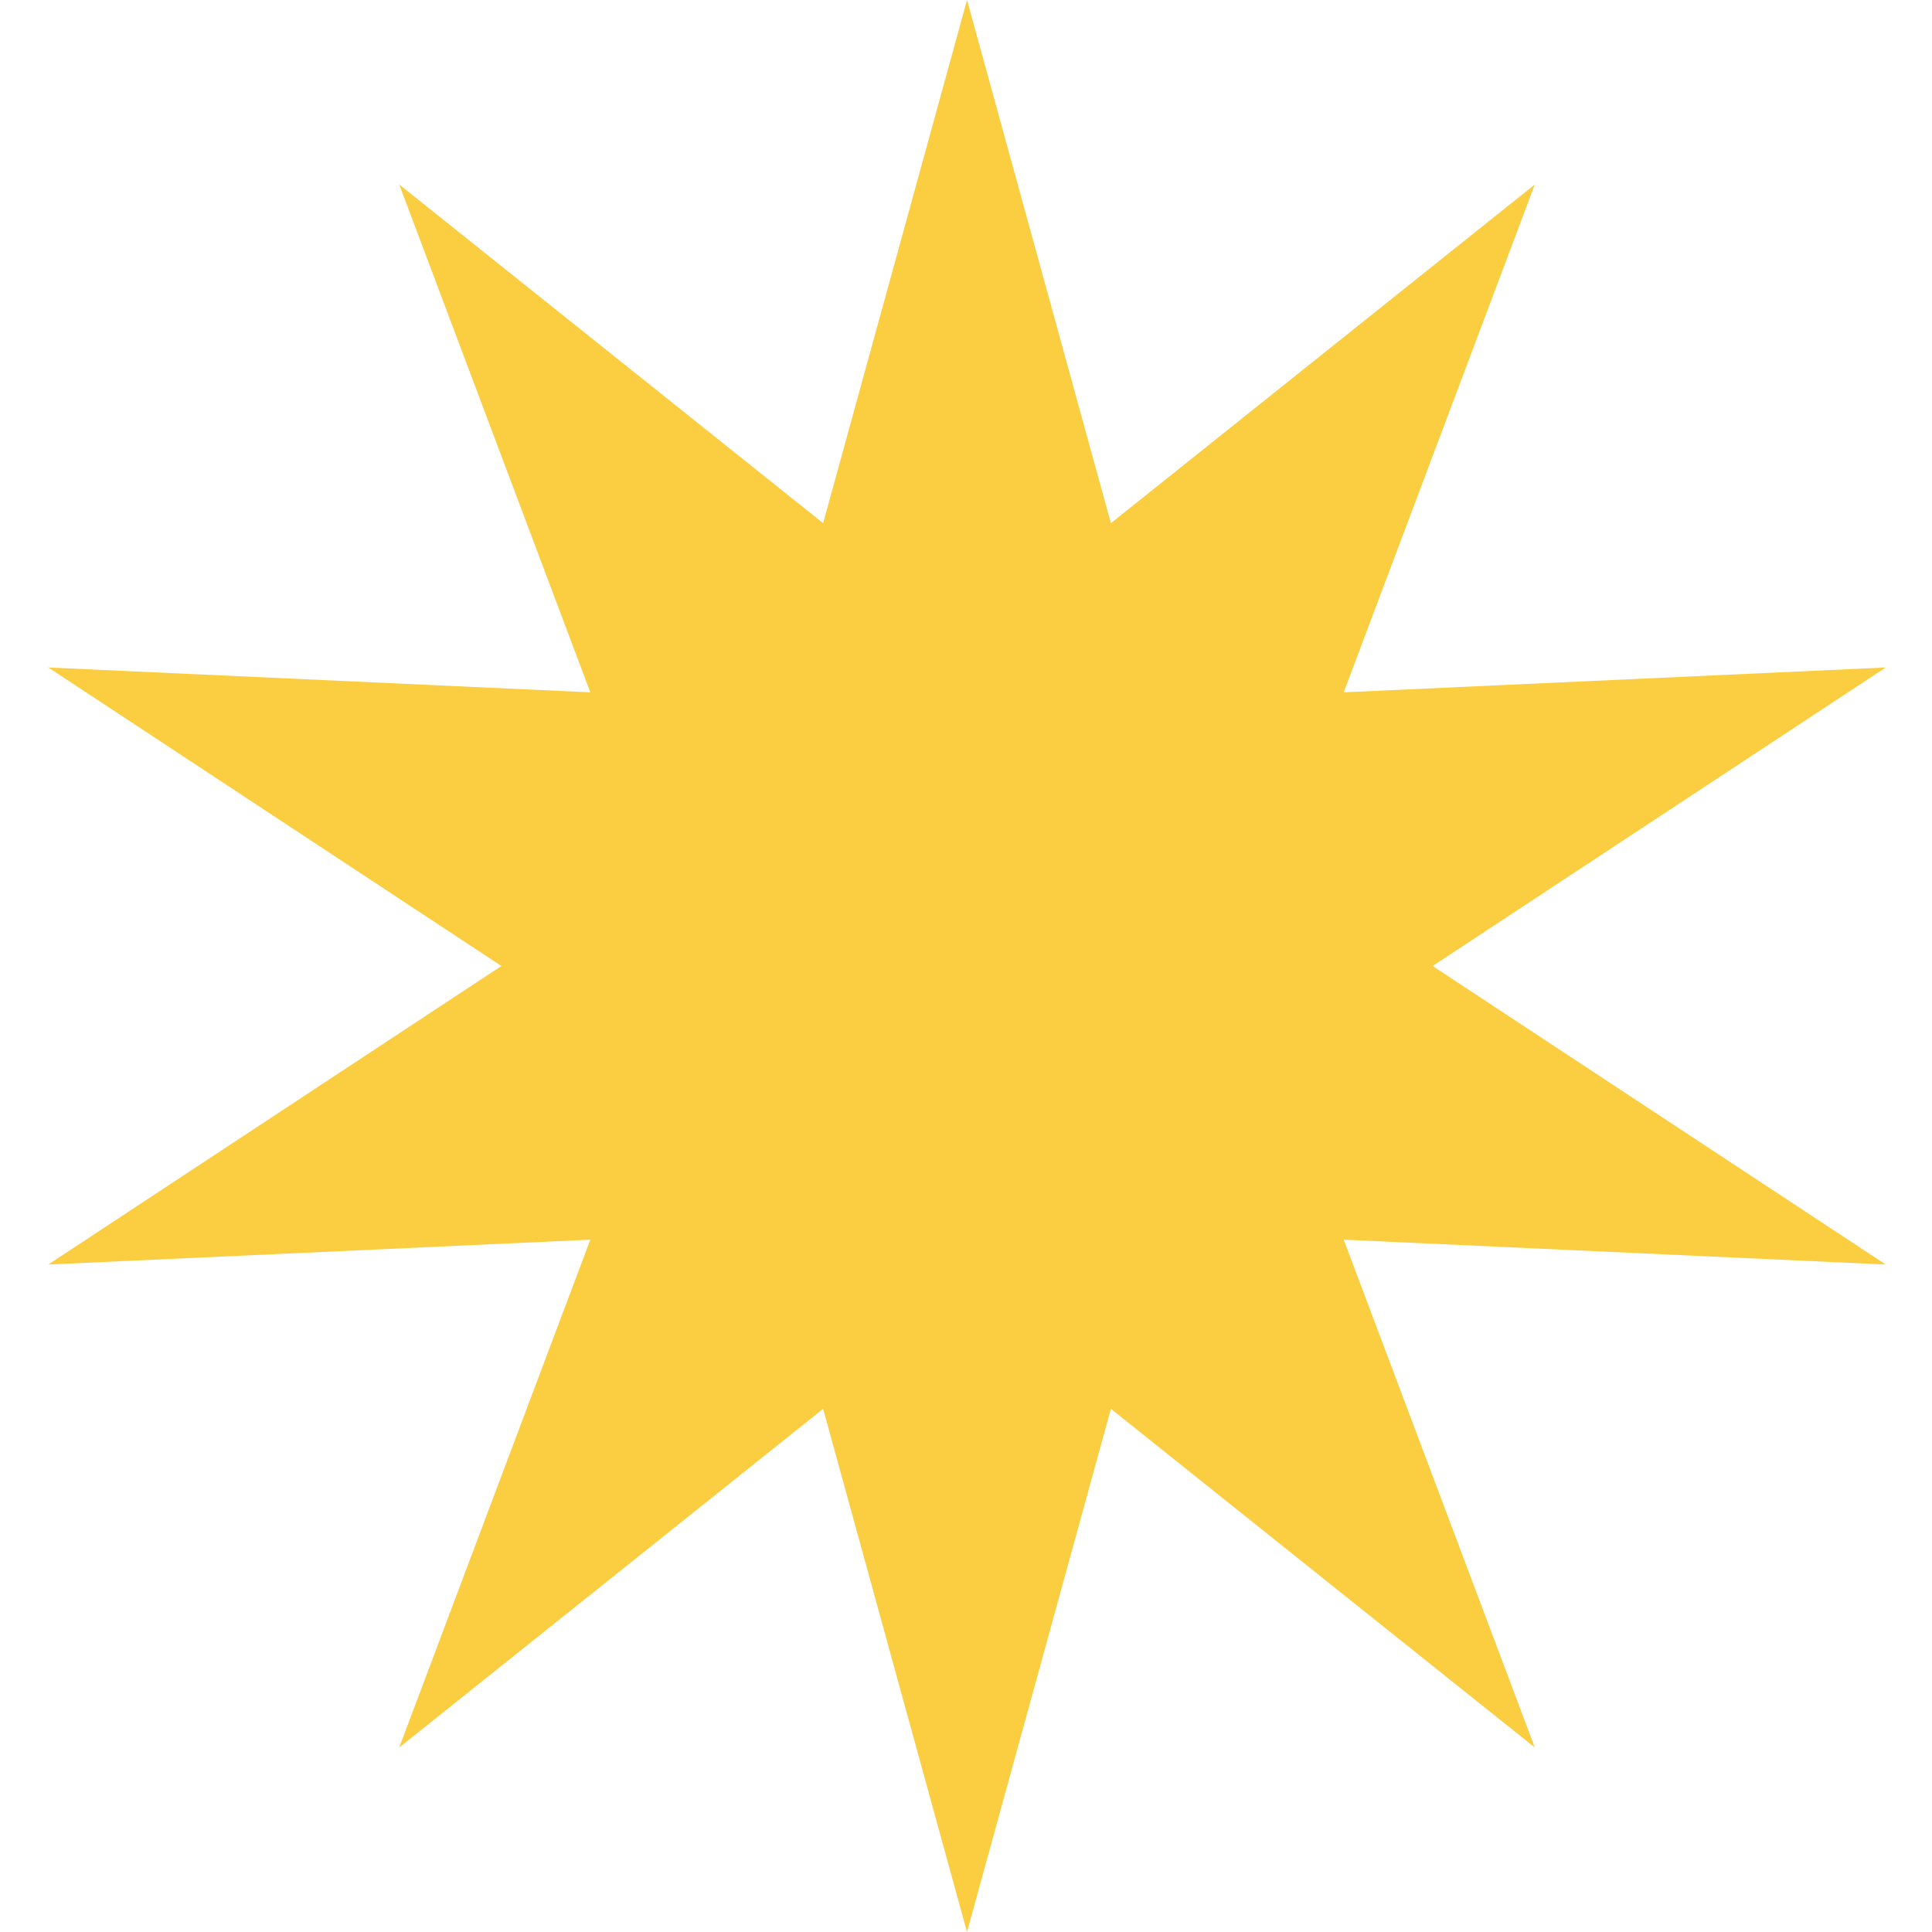 <svg width="80" height="80" viewBox="0 0 80 80" fill="none" xmlns="http://www.w3.org/2000/svg">
<path d="M40.042 0L46 21.664L63.554 7.639L55.64 28.668L78.084 27.639L59.322 40L78.084 52.361L55.64 51.332L63.554 72.361L46 58.336L40.042 80L34.084 58.336L16.531 72.361L24.444 51.332L2 52.361L20.762 40L2 27.639L24.444 28.668L16.531 7.639L34.084 21.664L40.042 0Z" fill="#FBCD41"/>
</svg>
